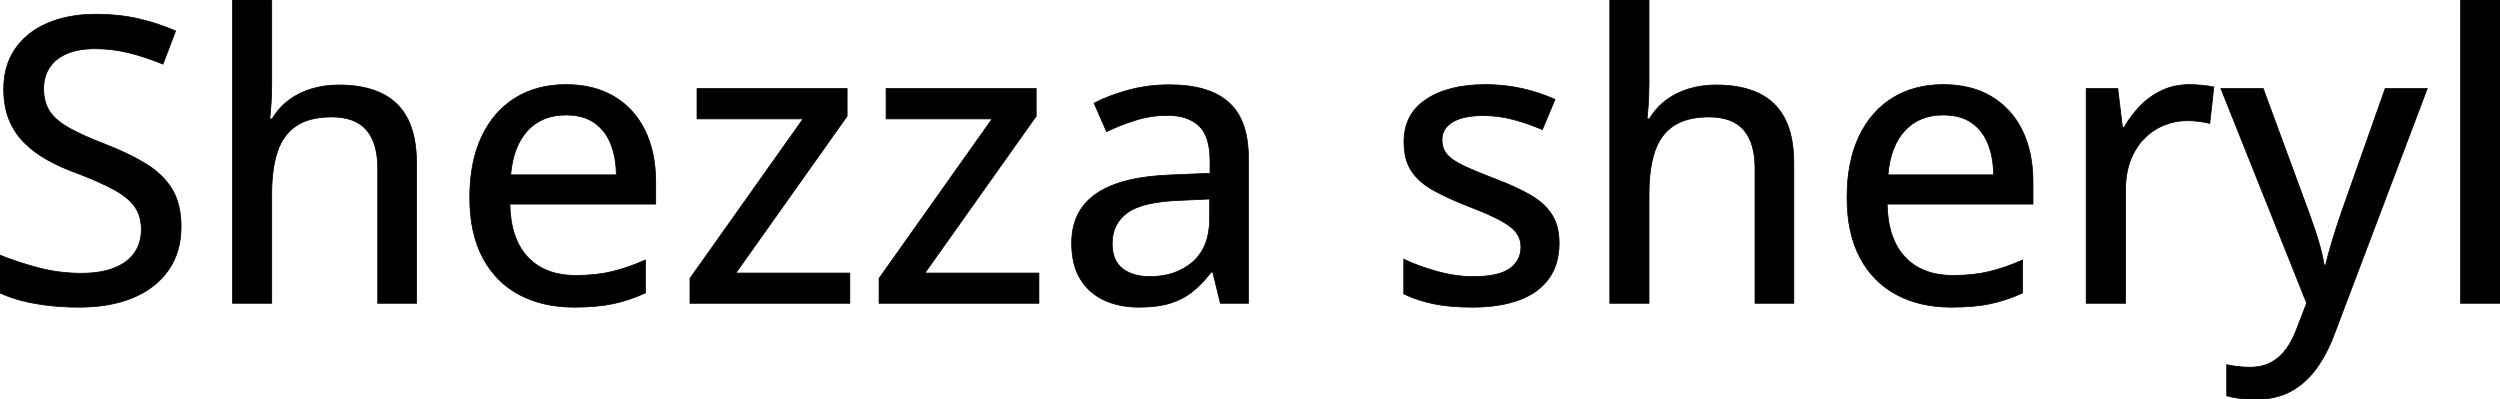 <svg width="3131.348" height="500.245" viewBox="0 0 3131.348 500.245" xmlns="http://www.w3.org/2000/svg"><g id="svgGroup" stroke-linecap="round" fill-rule="evenodd" font-size="9pt" stroke="#000" stroke-width="0.25mm" fill="#000" style="stroke:#000;stroke-width:0.25mm;fill:#000"><path d="M 291.26 0 L 340.332 0 L 340.332 104.492 Q 340.332 116.943 339.6 128.906 Q 338.867 140.869 337.891 148.926 L 340.82 148.926 Q 349.365 134.766 361.938 125.366 Q 374.512 115.967 390.503 111.206 Q 406.494 106.445 424.316 106.445 Q 455.811 106.445 477.539 116.699 Q 499.268 126.953 510.498 148.56 Q 521.729 170.166 521.729 204.59 L 521.729 379.883 L 473.145 379.883 L 473.145 211.182 Q 473.145 178.955 458.984 162.72 Q 444.824 146.484 415.527 146.484 Q 387.695 146.484 371.094 157.593 Q 354.492 168.701 347.412 190.186 Q 340.332 211.67 340.332 242.92 L 340.332 379.883 L 291.26 379.883 L 291.26 0 Z M 2016.357 0 L 2065.43 0 L 2065.43 104.492 Q 2065.43 116.943 2064.697 128.906 Q 2063.965 140.869 2062.988 148.926 L 2065.918 148.926 Q 2074.463 134.766 2087.036 125.366 Q 2099.609 115.967 2115.601 111.206 Q 2131.592 106.445 2149.414 106.445 Q 2180.908 106.445 2202.637 116.699 Q 2224.365 126.953 2235.596 148.56 Q 2246.826 170.166 2246.826 204.59 L 2246.826 379.883 L 2198.242 379.883 L 2198.242 211.182 Q 2198.242 178.955 2184.082 162.72 Q 2169.922 146.484 2140.625 146.484 Q 2112.793 146.484 2096.191 157.593 Q 2079.59 168.701 2072.51 190.186 Q 2065.43 211.67 2065.43 242.92 L 2065.43 379.883 L 2016.357 379.883 L 2016.357 0 Z M 0 366.943 L 0 319.58 Q 20.264 327.881 46.875 335.083 Q 73.486 342.285 101.807 342.285 Q 126.465 342.285 143.188 335.571 Q 159.912 328.857 168.457 316.65 Q 177.002 304.443 177.002 287.354 Q 177.002 270.264 168.701 258.667 Q 160.4 247.07 142.456 237.305 Q 124.512 227.539 95.459 216.553 Q 75.195 209.229 58.594 199.829 Q 41.992 190.43 29.907 178.223 Q 17.822 166.016 11.23 149.536 Q 4.639 133.057 4.639 111.572 Q 4.639 82.031 19.165 61.035 Q 33.691 40.039 59.814 28.931 Q 85.938 17.822 120.361 17.822 Q 148.682 17.822 173.218 23.438 Q 197.754 29.053 219.971 38.818 L 204.102 80.322 Q 183.35 71.777 162.354 66.406 Q 141.357 61.035 118.896 61.035 Q 98.145 61.035 83.862 67.139 Q 69.58 73.242 62.134 84.473 Q 54.688 95.703 54.688 111.084 Q 54.688 128.418 62.5 139.893 Q 70.313 151.367 87.158 160.645 Q 104.004 169.922 131.104 180.42 Q 161.621 192.139 182.983 205.322 Q 204.346 218.506 215.576 237.061 Q 226.807 255.615 226.807 283.936 Q 226.807 315.674 211.06 338.257 Q 195.313 360.84 166.748 372.803 Q 138.184 384.766 98.877 384.766 Q 79.102 384.766 61.157 382.69 Q 43.213 380.615 27.832 376.709 Q 12.451 372.803 0 366.943 Z M 2889.16 379.639 L 2781.738 110.84 L 2834.717 110.84 L 2891.846 265.869 Q 2896.24 277.832 2900.024 289.185 Q 2903.809 300.537 2906.616 311.157 Q 2909.424 321.777 2911.133 332.031 L 2912.842 332.031 Q 2915.771 319.58 2921.143 301.758 Q 2926.514 283.936 2932.861 265.625 L 2987.549 110.84 L 3040.283 110.84 L 2924.072 417.969 Q 2914.551 443.604 2901.001 462.036 Q 2887.451 480.469 2868.896 490.356 Q 2850.342 500.244 2824.951 500.244 Q 2813.232 500.244 2804.321 498.901 Q 2795.41 497.559 2789.063 495.85 L 2789.063 456.787 Q 2794.434 458.008 2802.124 458.984 Q 2809.814 459.961 2818.115 459.961 Q 2833.496 459.961 2844.604 453.979 Q 2855.713 447.998 2863.647 437.012 Q 2871.582 426.025 2876.953 411.377 L 2889.16 379.639 Z M 1758.301 368.164 L 1758.301 324.707 Q 1776.123 333.252 1799.561 339.844 Q 1822.998 346.436 1845.459 346.436 Q 1876.953 346.436 1890.991 336.426 Q 1905.029 326.416 1905.029 309.326 Q 1905.029 299.316 1899.414 291.626 Q 1893.799 283.936 1879.761 276.245 Q 1865.723 268.555 1839.6 258.545 Q 1813.965 248.535 1795.776 238.525 Q 1777.588 228.516 1768.066 214.355 Q 1758.545 200.195 1758.545 177.734 Q 1758.545 142.822 1786.499 124.39 Q 1814.453 105.957 1860.352 105.957 Q 1884.766 105.957 1906.372 110.84 Q 1927.979 115.723 1947.754 124.512 L 1931.885 162.354 Q 1914.307 154.785 1895.752 149.78 Q 1877.197 144.775 1857.91 144.775 Q 1832.764 144.775 1819.458 152.832 Q 1806.152 160.889 1806.152 175.049 Q 1806.152 186.035 1812.378 193.359 Q 1818.604 200.684 1833.252 207.642 Q 1847.9 214.6 1872.803 224.121 Q 1897.461 233.398 1915.405 243.408 Q 1933.35 253.418 1943.115 267.822 Q 1952.881 282.227 1952.881 304.688 Q 1952.881 330.811 1940.063 348.755 Q 1927.246 366.699 1902.832 375.732 Q 1878.418 384.766 1844.238 384.766 Q 1815.918 384.766 1795.41 380.493 Q 1774.902 376.221 1758.301 368.164 Z M 1064.453 342.041 L 1064.453 379.883 L 864.258 379.883 L 864.258 348.633 L 1005.859 148.926 L 873.047 148.926 L 873.047 110.84 L 1061.035 110.84 L 1061.035 145.508 L 921.631 342.041 L 1064.453 342.041 Z M 1301.27 342.041 L 1301.27 379.883 L 1101.074 379.883 L 1101.074 348.633 L 1242.676 148.926 L 1109.863 148.926 L 1109.863 110.84 L 1297.852 110.84 L 1297.852 145.508 L 1158.447 342.041 L 1301.27 342.041 Z M 1563.721 197.998 L 1563.721 379.883 L 1528.564 379.883 L 1519.043 340.82 L 1517.09 340.82 Q 1505.859 355.469 1493.652 365.234 Q 1481.445 375 1465.454 379.883 Q 1449.463 384.766 1426.514 384.766 Q 1402.1 384.766 1383.057 375.977 Q 1364.014 367.188 1353.149 349.487 Q 1342.285 331.787 1342.285 304.443 Q 1342.285 263.428 1373.779 242.188 Q 1405.273 220.947 1469.238 218.994 L 1515.625 217.041 L 1515.625 201.904 Q 1515.625 170.41 1501.587 157.471 Q 1487.549 144.531 1462.402 144.531 Q 1441.65 144.531 1422.607 150.513 Q 1403.564 156.494 1385.986 164.795 L 1370.361 129.15 Q 1389.404 119.385 1413.696 112.793 Q 1437.988 106.201 1464.6 106.201 Q 1514.404 106.201 1539.063 128.296 Q 1563.721 150.391 1563.721 197.998 Z M 821.289 227.783 L 821.289 255.615 L 638.672 255.615 Q 639.404 298.828 660.889 321.899 Q 682.373 344.971 721.191 344.971 Q 746.826 344.971 766.846 340.088 Q 786.865 335.205 808.35 325.684 L 808.35 366.943 Q 788.086 376.221 767.7 380.493 Q 747.314 384.766 718.994 384.766 Q 679.932 384.766 650.513 369.141 Q 621.094 353.516 604.736 322.876 Q 588.379 292.236 588.379 247.314 Q 588.379 202.881 603.271 171.265 Q 618.164 139.648 645.264 122.803 Q 672.363 105.957 708.984 105.957 Q 744.141 105.957 769.287 120.972 Q 794.434 135.986 807.861 163.33 Q 821.289 190.674 821.289 227.783 Z M 2546.387 227.783 L 2546.387 255.615 L 2363.77 255.615 Q 2364.502 298.828 2385.986 321.899 Q 2407.471 344.971 2446.289 344.971 Q 2471.924 344.971 2491.943 340.088 Q 2511.963 335.205 2533.447 325.684 L 2533.447 366.943 Q 2513.184 376.221 2492.798 380.493 Q 2472.412 384.766 2444.092 384.766 Q 2405.029 384.766 2375.61 369.141 Q 2346.191 353.516 2329.834 322.876 Q 2313.477 292.236 2313.477 247.314 Q 2313.477 202.881 2328.369 171.265 Q 2343.262 139.648 2370.361 122.803 Q 2397.461 105.957 2434.082 105.957 Q 2469.238 105.957 2494.385 120.972 Q 2519.531 135.986 2532.959 163.33 Q 2546.387 190.674 2546.387 227.783 Z M 2772.949 108.887 L 2767.822 154.541 Q 2761.963 153.076 2754.272 152.1 Q 2746.582 151.123 2739.99 151.123 Q 2724.365 151.123 2710.205 156.982 Q 2696.045 162.842 2685.303 173.95 Q 2674.561 185.059 2668.457 201.05 Q 2662.354 217.041 2662.354 237.549 L 2662.354 379.883 L 2613.037 379.883 L 2613.037 110.84 L 2652.588 110.84 L 2658.447 159.424 L 2660.645 159.424 Q 2668.945 144.775 2680.786 132.568 Q 2692.627 120.361 2708.13 113.159 Q 2723.633 105.957 2742.432 105.957 Q 2749.756 105.957 2758.301 106.812 Q 2766.846 107.666 2772.949 108.887 Z M 3131.348 0 L 3131.348 379.883 L 3082.031 379.883 L 3082.031 0 L 3131.348 0 Z M 1515.137 273.438 L 1515.137 249.268 L 1477.539 250.977 Q 1430.908 252.686 1411.987 266.479 Q 1393.066 280.273 1393.066 304.932 Q 1393.066 326.416 1406.006 336.426 Q 1418.945 346.436 1440.186 346.436 Q 1472.9 346.436 1494.019 328.003 Q 1515.137 309.57 1515.137 273.438 Z M 639.648 218.994 L 771.973 218.994 Q 771.729 196.777 764.893 179.932 Q 758.057 163.086 744.263 153.564 Q 730.469 144.043 708.74 144.043 Q 678.955 144.043 660.889 163.452 Q 642.822 182.861 639.648 218.994 Z M 2364.746 218.994 L 2497.07 218.994 Q 2496.826 196.777 2489.99 179.932 Q 2483.154 163.086 2469.36 153.564 Q 2455.566 144.043 2433.838 144.043 Q 2404.053 144.043 2385.986 163.452 Q 2367.92 182.861 2364.746 218.994 Z" vector-effect="non-scaling-stroke"/></g></svg>